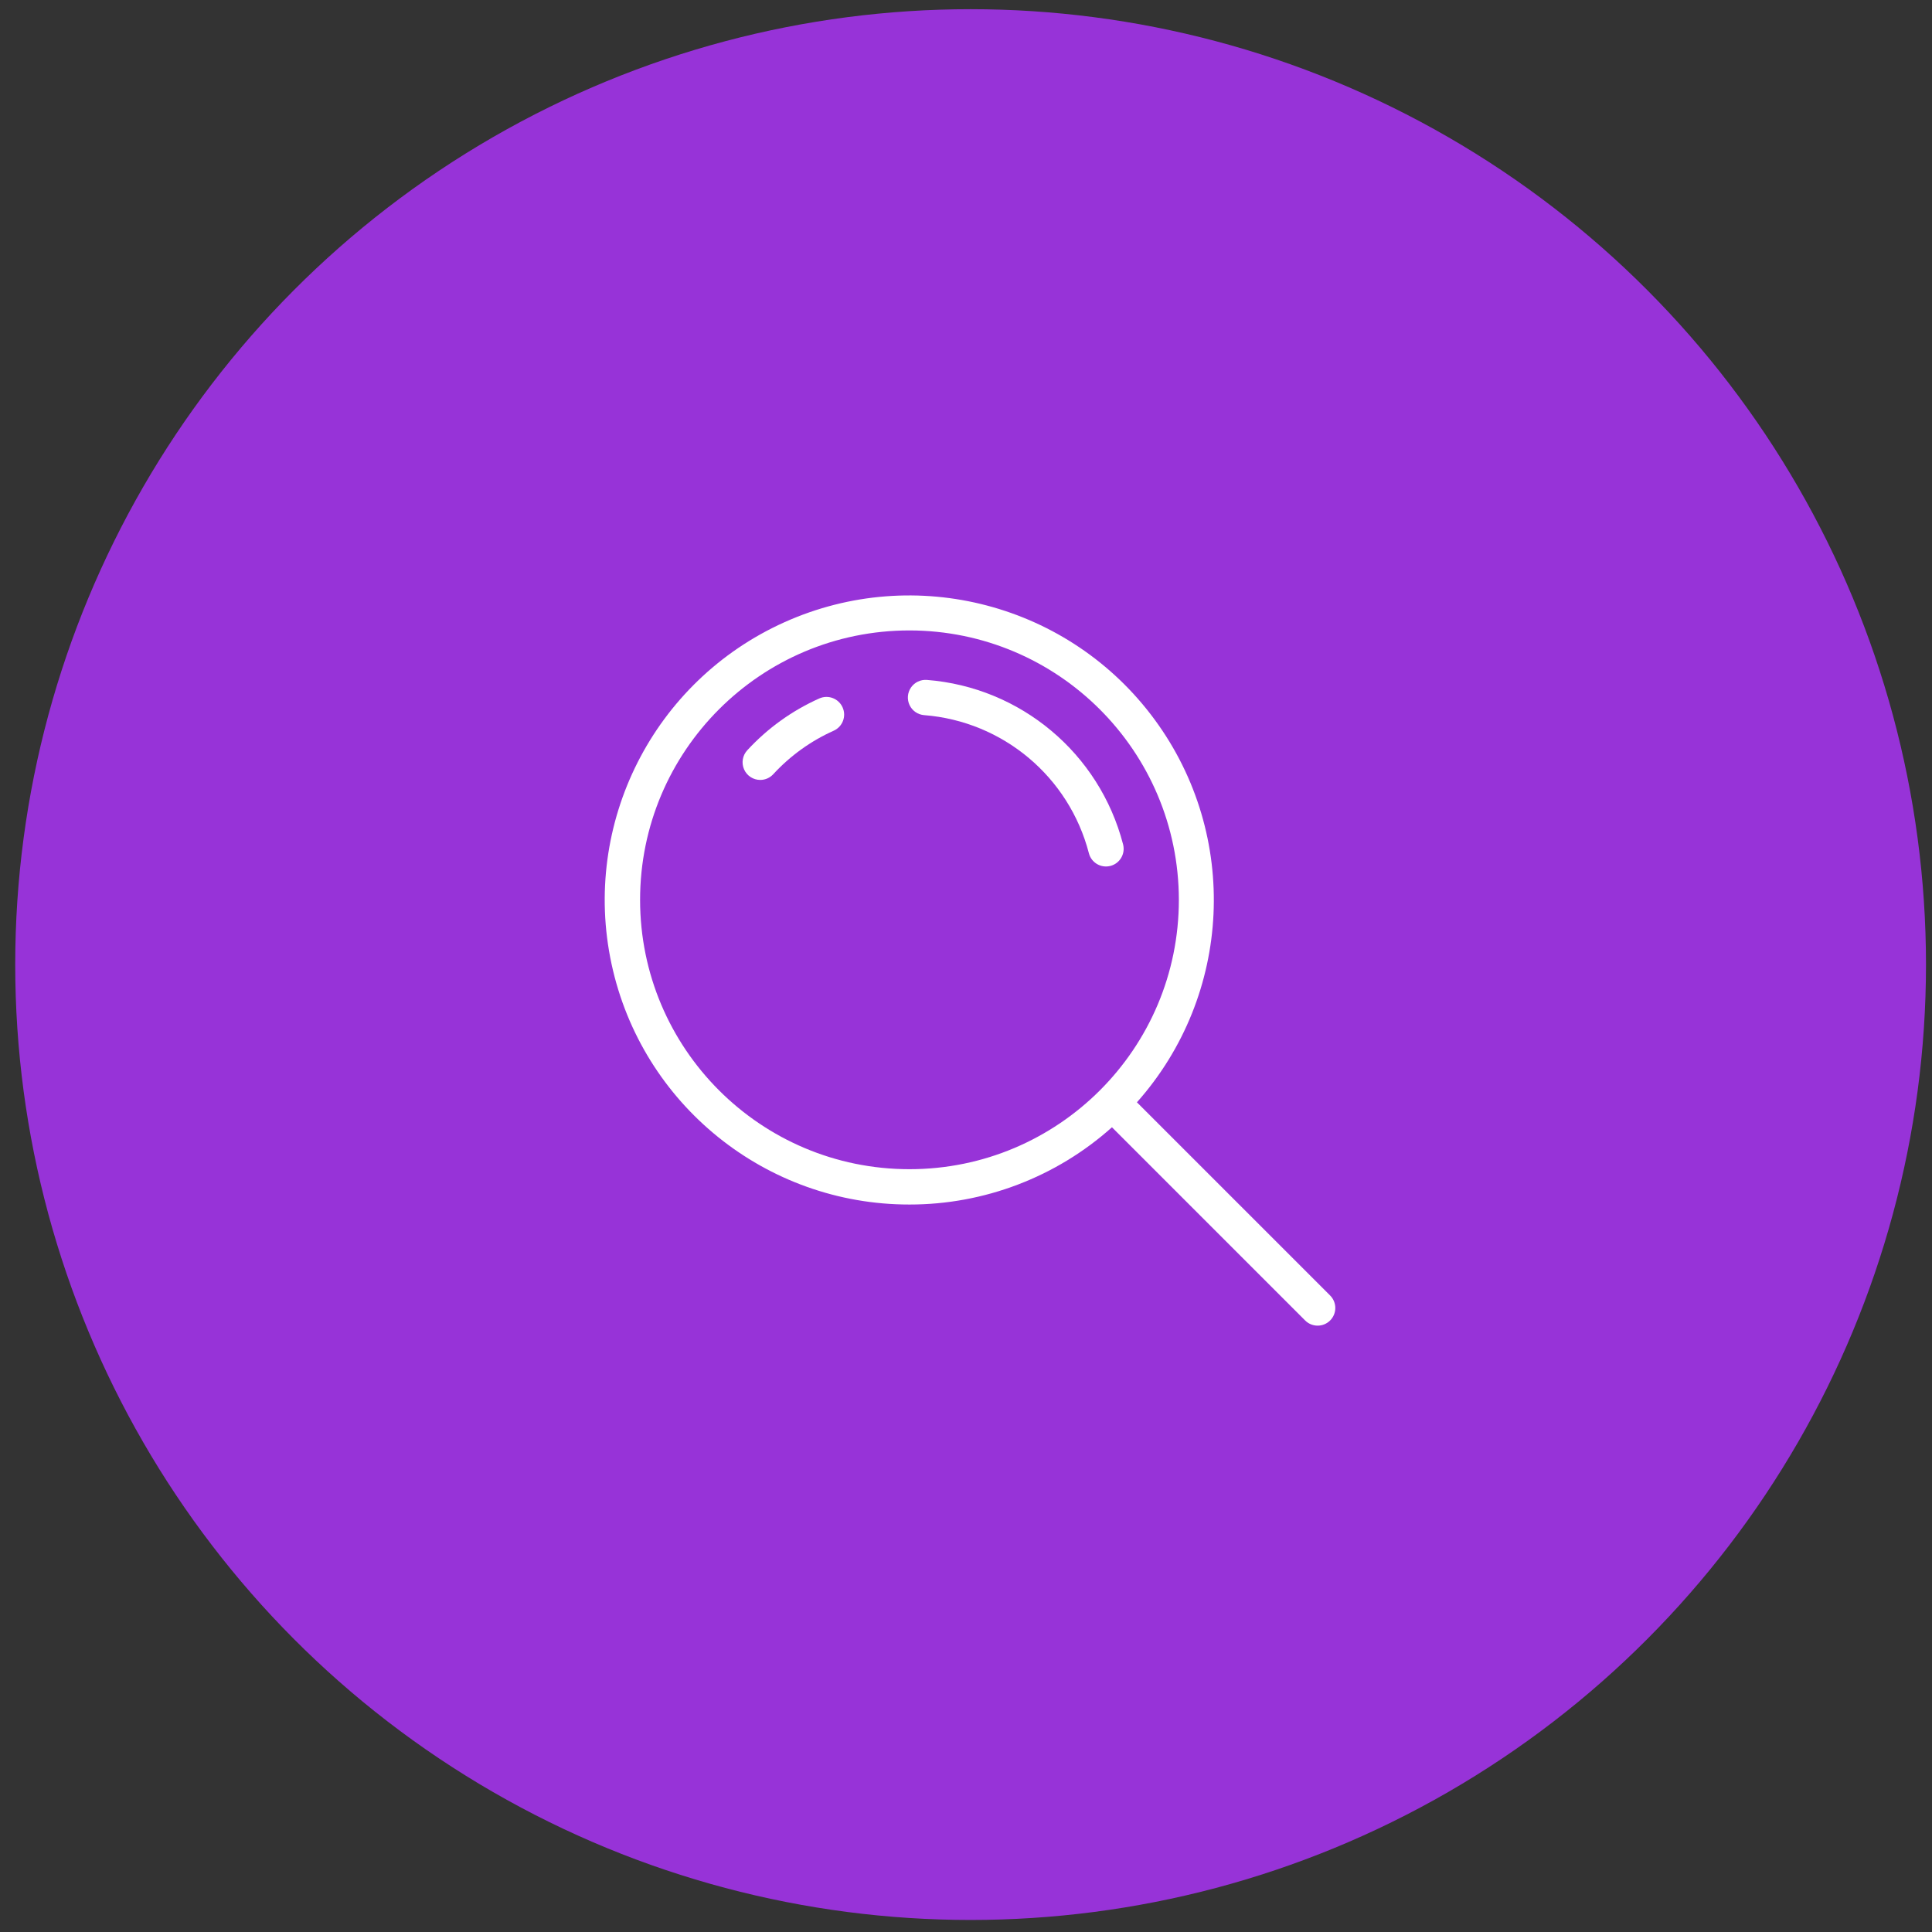 <?xml version="1.0" encoding="UTF-8" standalone="no"?>
<svg width="91px" height="91px" viewBox="0 0 91 91" version="1.1" xmlns="http://www.w3.org/2000/svg" xmlns:xlink="http://www.w3.org/1999/xlink">
    <rect x="0" y="0" width="91" height="91" fill="#333333" stroke="none"/>
    <!-- Generator: Sketch 50 (54983) - http://www.bohemiancoding.com/sketch -->
    <title>Group 7</title>
    <desc>Created with Sketch.</desc>
    <defs></defs>
    <g id="Page-1" stroke="none" stroke-width="1" fill="none" fill-rule="evenodd">
        <g id="Micro-Moments" transform="translate(-1082, -1910)">
            <g id="Group-7" transform="translate(1082, 1909.906)">
                <circle id="Oval-Copy-2" fill="#9733D8" cx="45.717" cy="45.527" r="45"></circle>
                <g id="Group-5" transform="translate(28.217, 28.027)" fill="#FFFFFF" fill-rule="nonzero">
                    <path d="M14.62,28.802 C18.139,28.805 21.535,27.509 24.158,25.163 L33.257,34.263 C33.582,34.588 34.109,34.588 34.434,34.263 C34.759,33.938 34.759,33.412 34.434,33.087 L25.334,23.987 C29.828,18.93 30.178,11.421 26.174,5.969 C22.17,0.516 14.901,-1.398 8.731,1.375 C2.561,4.148 -0.833,10.856 0.587,17.47 C2.008,24.084 7.856,28.807 14.62,28.802 L14.62,28.802 Z M27.309,14.45 C27.309,21.458 21.628,27.138 14.62,27.138 C7.613,27.138 1.932,21.458 1.932,14.45 C1.932,7.442 7.613,1.761 14.62,1.761 C21.625,1.769 27.301,7.445 27.309,14.45 Z" id="Shape"></path>
                    <path d="M7.592,8.803 C7.824,8.803 8.046,8.706 8.203,8.535 C9.004,7.665 9.973,6.967 11.052,6.484 C11.471,6.296 11.659,5.804 11.47,5.385 C11.282,4.965 10.79,4.778 10.371,4.966 C9.086,5.541 7.933,6.371 6.98,7.407 C6.756,7.65 6.697,8.002 6.83,8.305 C6.962,8.607 7.261,8.803 7.592,8.803 L7.592,8.803 Z" id="Shape"></path>
                    <path d="M15.312,5.751 C19.021,6.042 22.137,8.654 23.071,12.256 C23.186,12.701 23.64,12.968 24.085,12.853 C24.53,12.738 24.797,12.284 24.682,11.839 C23.57,7.55 19.859,4.438 15.442,4.092 C15.145,4.069 14.859,4.206 14.691,4.451 C14.523,4.696 14.498,5.012 14.626,5.28 C14.754,5.548 15.015,5.728 15.312,5.751 Z" id="Shape"></path>
                </g>
            </g>
        </g>
    </g>
</svg>